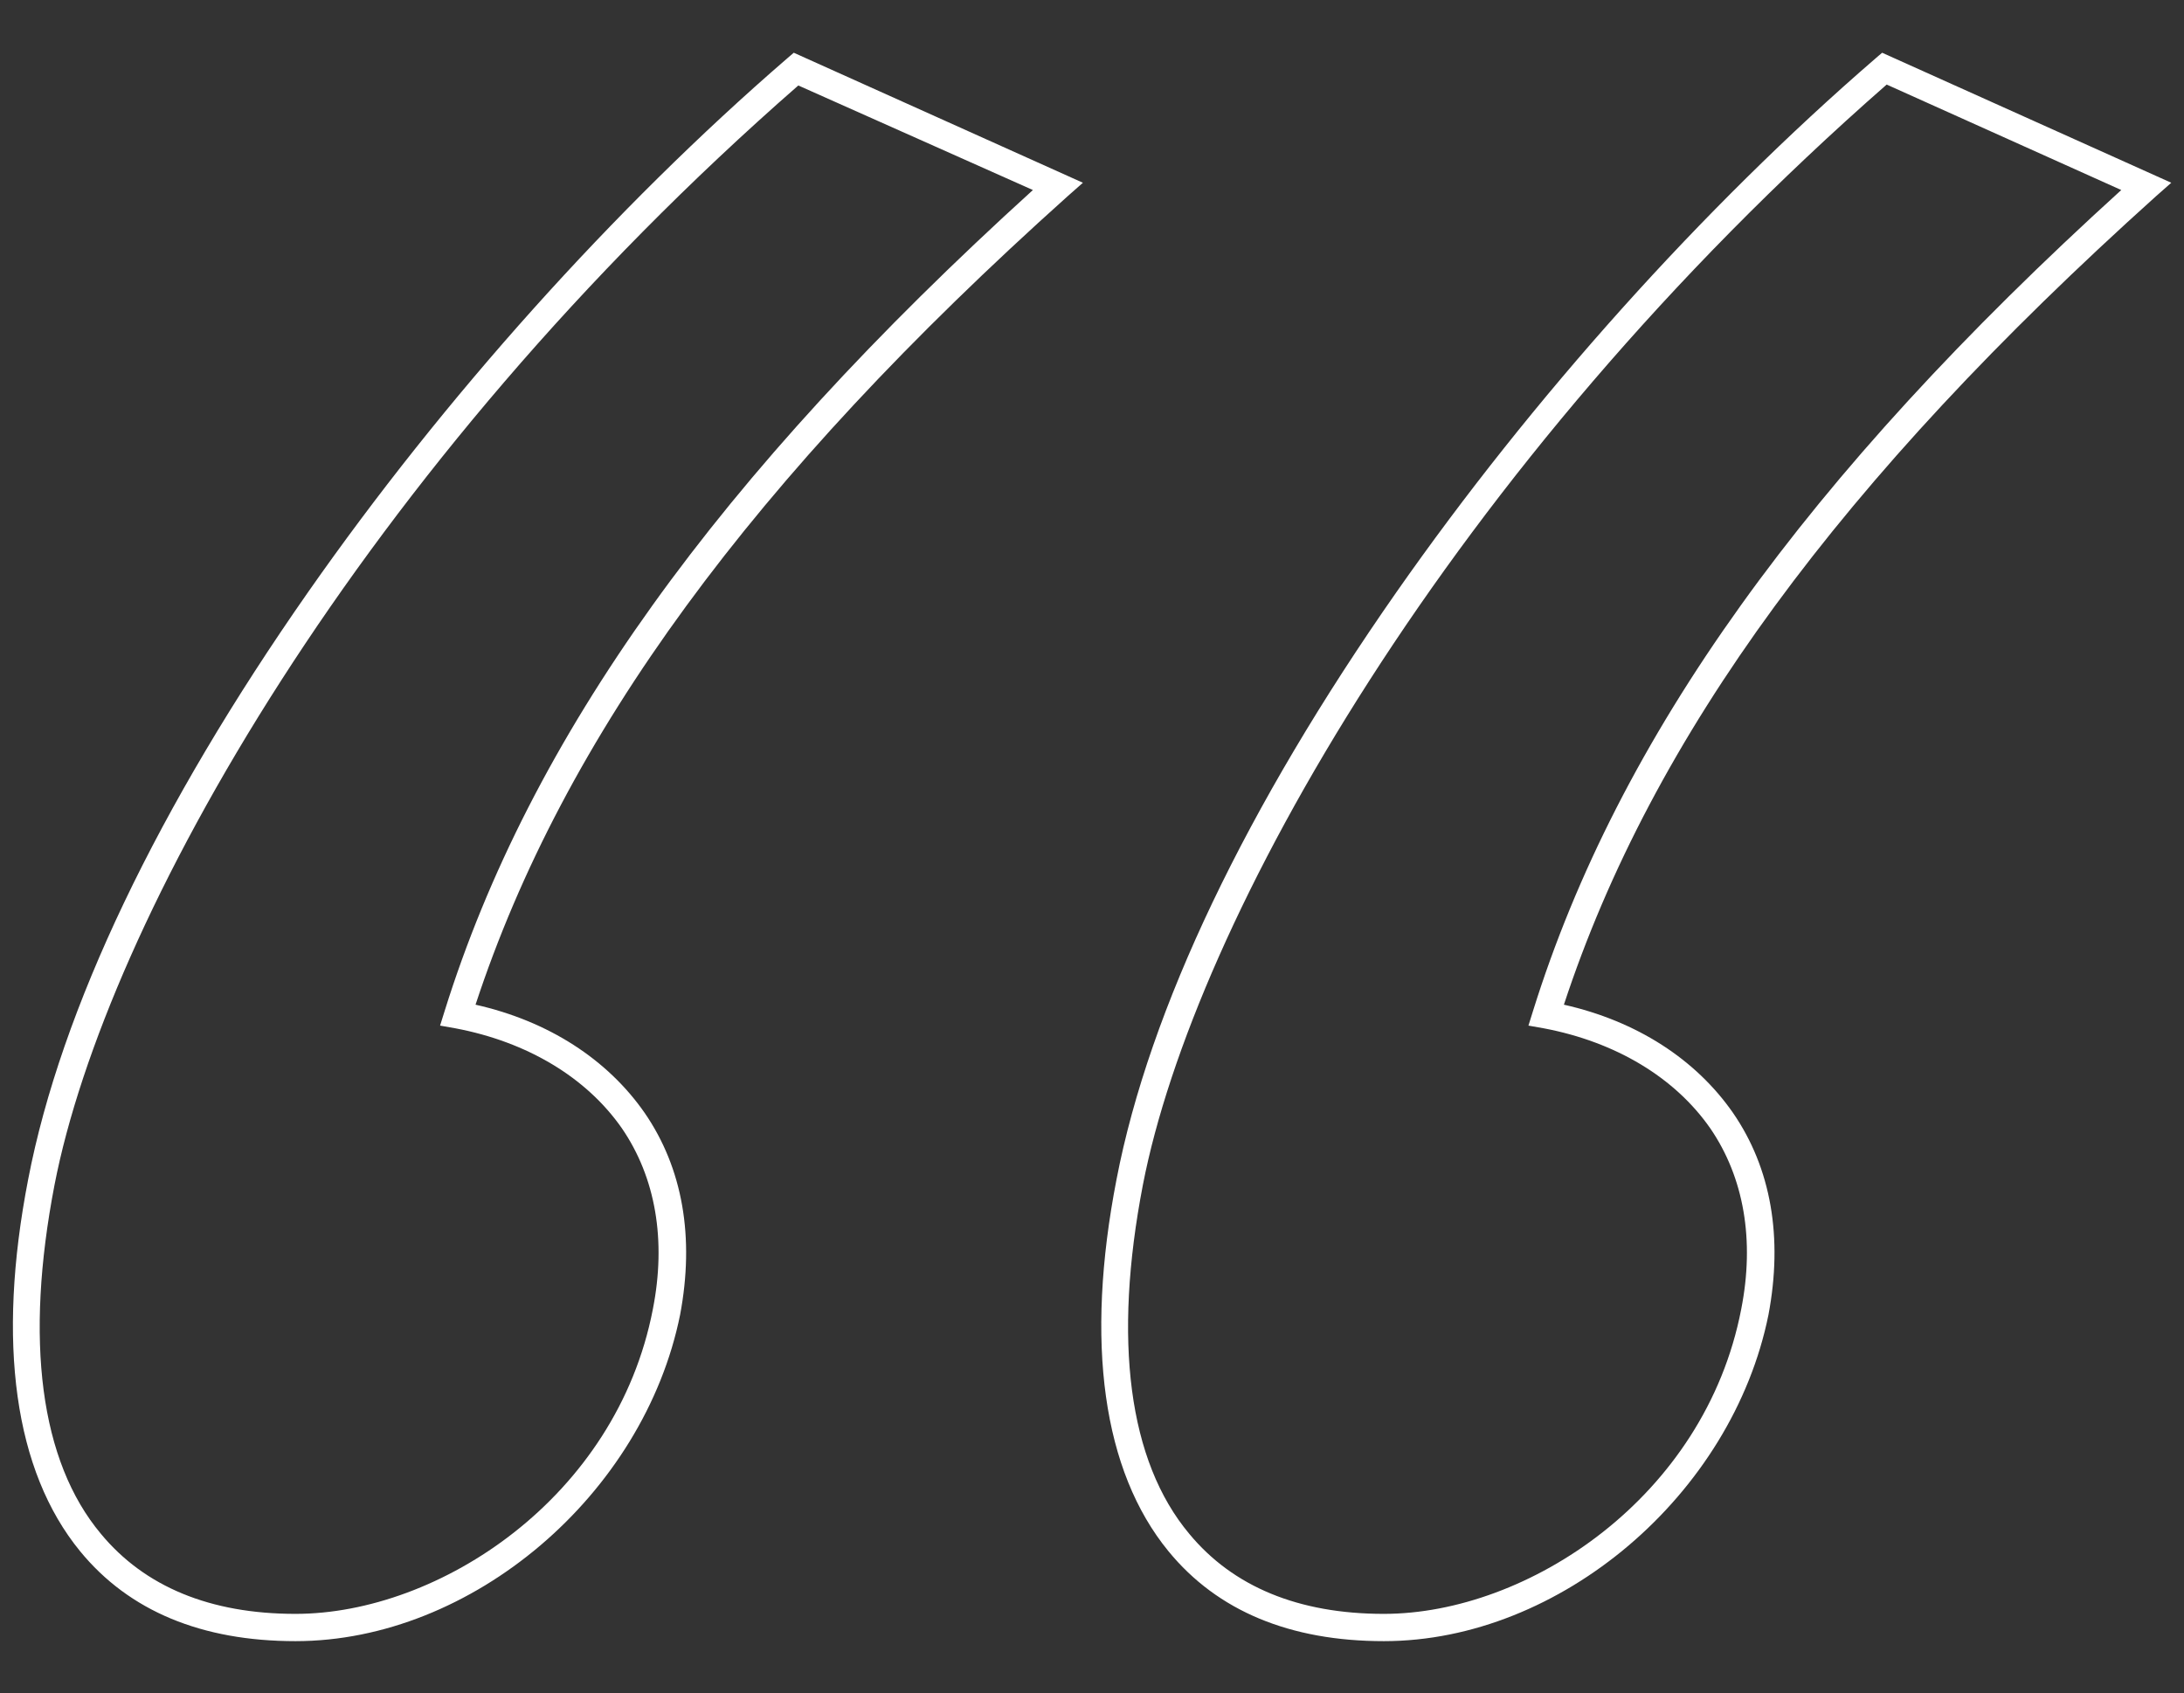 <?xml version="1.0" encoding="utf-8"?>
<!-- Generator: Adobe Illustrator 24.0.2, SVG Export Plug-In . SVG Version: 6.00 Build 0)  -->
<svg version="1.1" id="Layer_1" xmlns="http://www.w3.org/2000/svg" xmlns:xlink="http://www.w3.org/1999/xlink" x="0px" y="0px"
	 viewBox="0 0 240.2 186.2" style="enable-background:new 0 0 240.2 186.2;" xml:space="preserve">
<rect x="0" y="0" width="240.2" height="186.2" fill="#333333" stroke="none"/>
<style type="text/css">
	.st0{fill:#FFFFFF;}
</style>
<g>
	<path class="st0" d="M152.2,180.5c-10.3,0-18.3-3.3-23.7-9.9c-7.2-8.8-9.2-22.9-5.7-40.9l0,0c3.6-18.7,14.3-41,30.8-64.6
		c14.9-21.3,33.6-42.2,52.7-58.7l0.7-0.6l31.8,14.3l-1.7,1.5C202.4,52.8,181.7,81,172,110.5c8,1.8,14.5,6,18.6,11.9
		c4.2,6.1,5.5,13.7,3.9,22.2C190.5,164.4,171.6,180.5,152.2,180.5z M125.7,130.3L125.7,130.3c-3.3,17.1-1.6,30.4,5.1,38.4
		c4.8,5.8,12,8.8,21.4,8.8c15.8,0,35.3-12.8,39.3-33.5c1.5-7.6,0.3-14.5-3.4-19.9c-3.9-5.6-10.4-9.5-18.3-11l-1.7-0.3l0.5-1.6
		c9.4-30.1,30-58.8,64.7-90.3L207.5,9.3C159.3,51.5,131.3,101.5,125.7,130.3z M32.5,180.5c-10.3,0-18.3-3.3-23.7-9.9
		c-7.2-8.8-9.2-22.9-5.7-40.9c3.6-18.7,14.3-41,30.8-64.6C48.8,43.8,67.5,22.9,86.6,6.4l0.7-0.6l31.8,14.3l-1.7,1.5
		C82.7,52.7,62,81,52.3,110.5c8,1.8,14.5,6,18.6,11.9c4.2,6.1,5.5,13.7,3.9,22.2C70.8,164.4,51.9,180.5,32.5,180.5z M87.8,9.4
		C39.6,51.5,11.6,101.5,6,130.3c-3.3,17.1-1.6,30.4,5.1,38.4c4.8,5.8,12,8.8,21.4,8.8c15.8,0,35.3-12.8,39.3-33.5
		c1.5-7.6,0.3-14.5-3.4-19.9c-3.9-5.6-10.4-9.5-18.3-11l-1.7-0.3l0.5-1.6c9.4-30.1,30-58.8,64.7-90.3L87.8,9.4z"/>
</g>
</svg>
